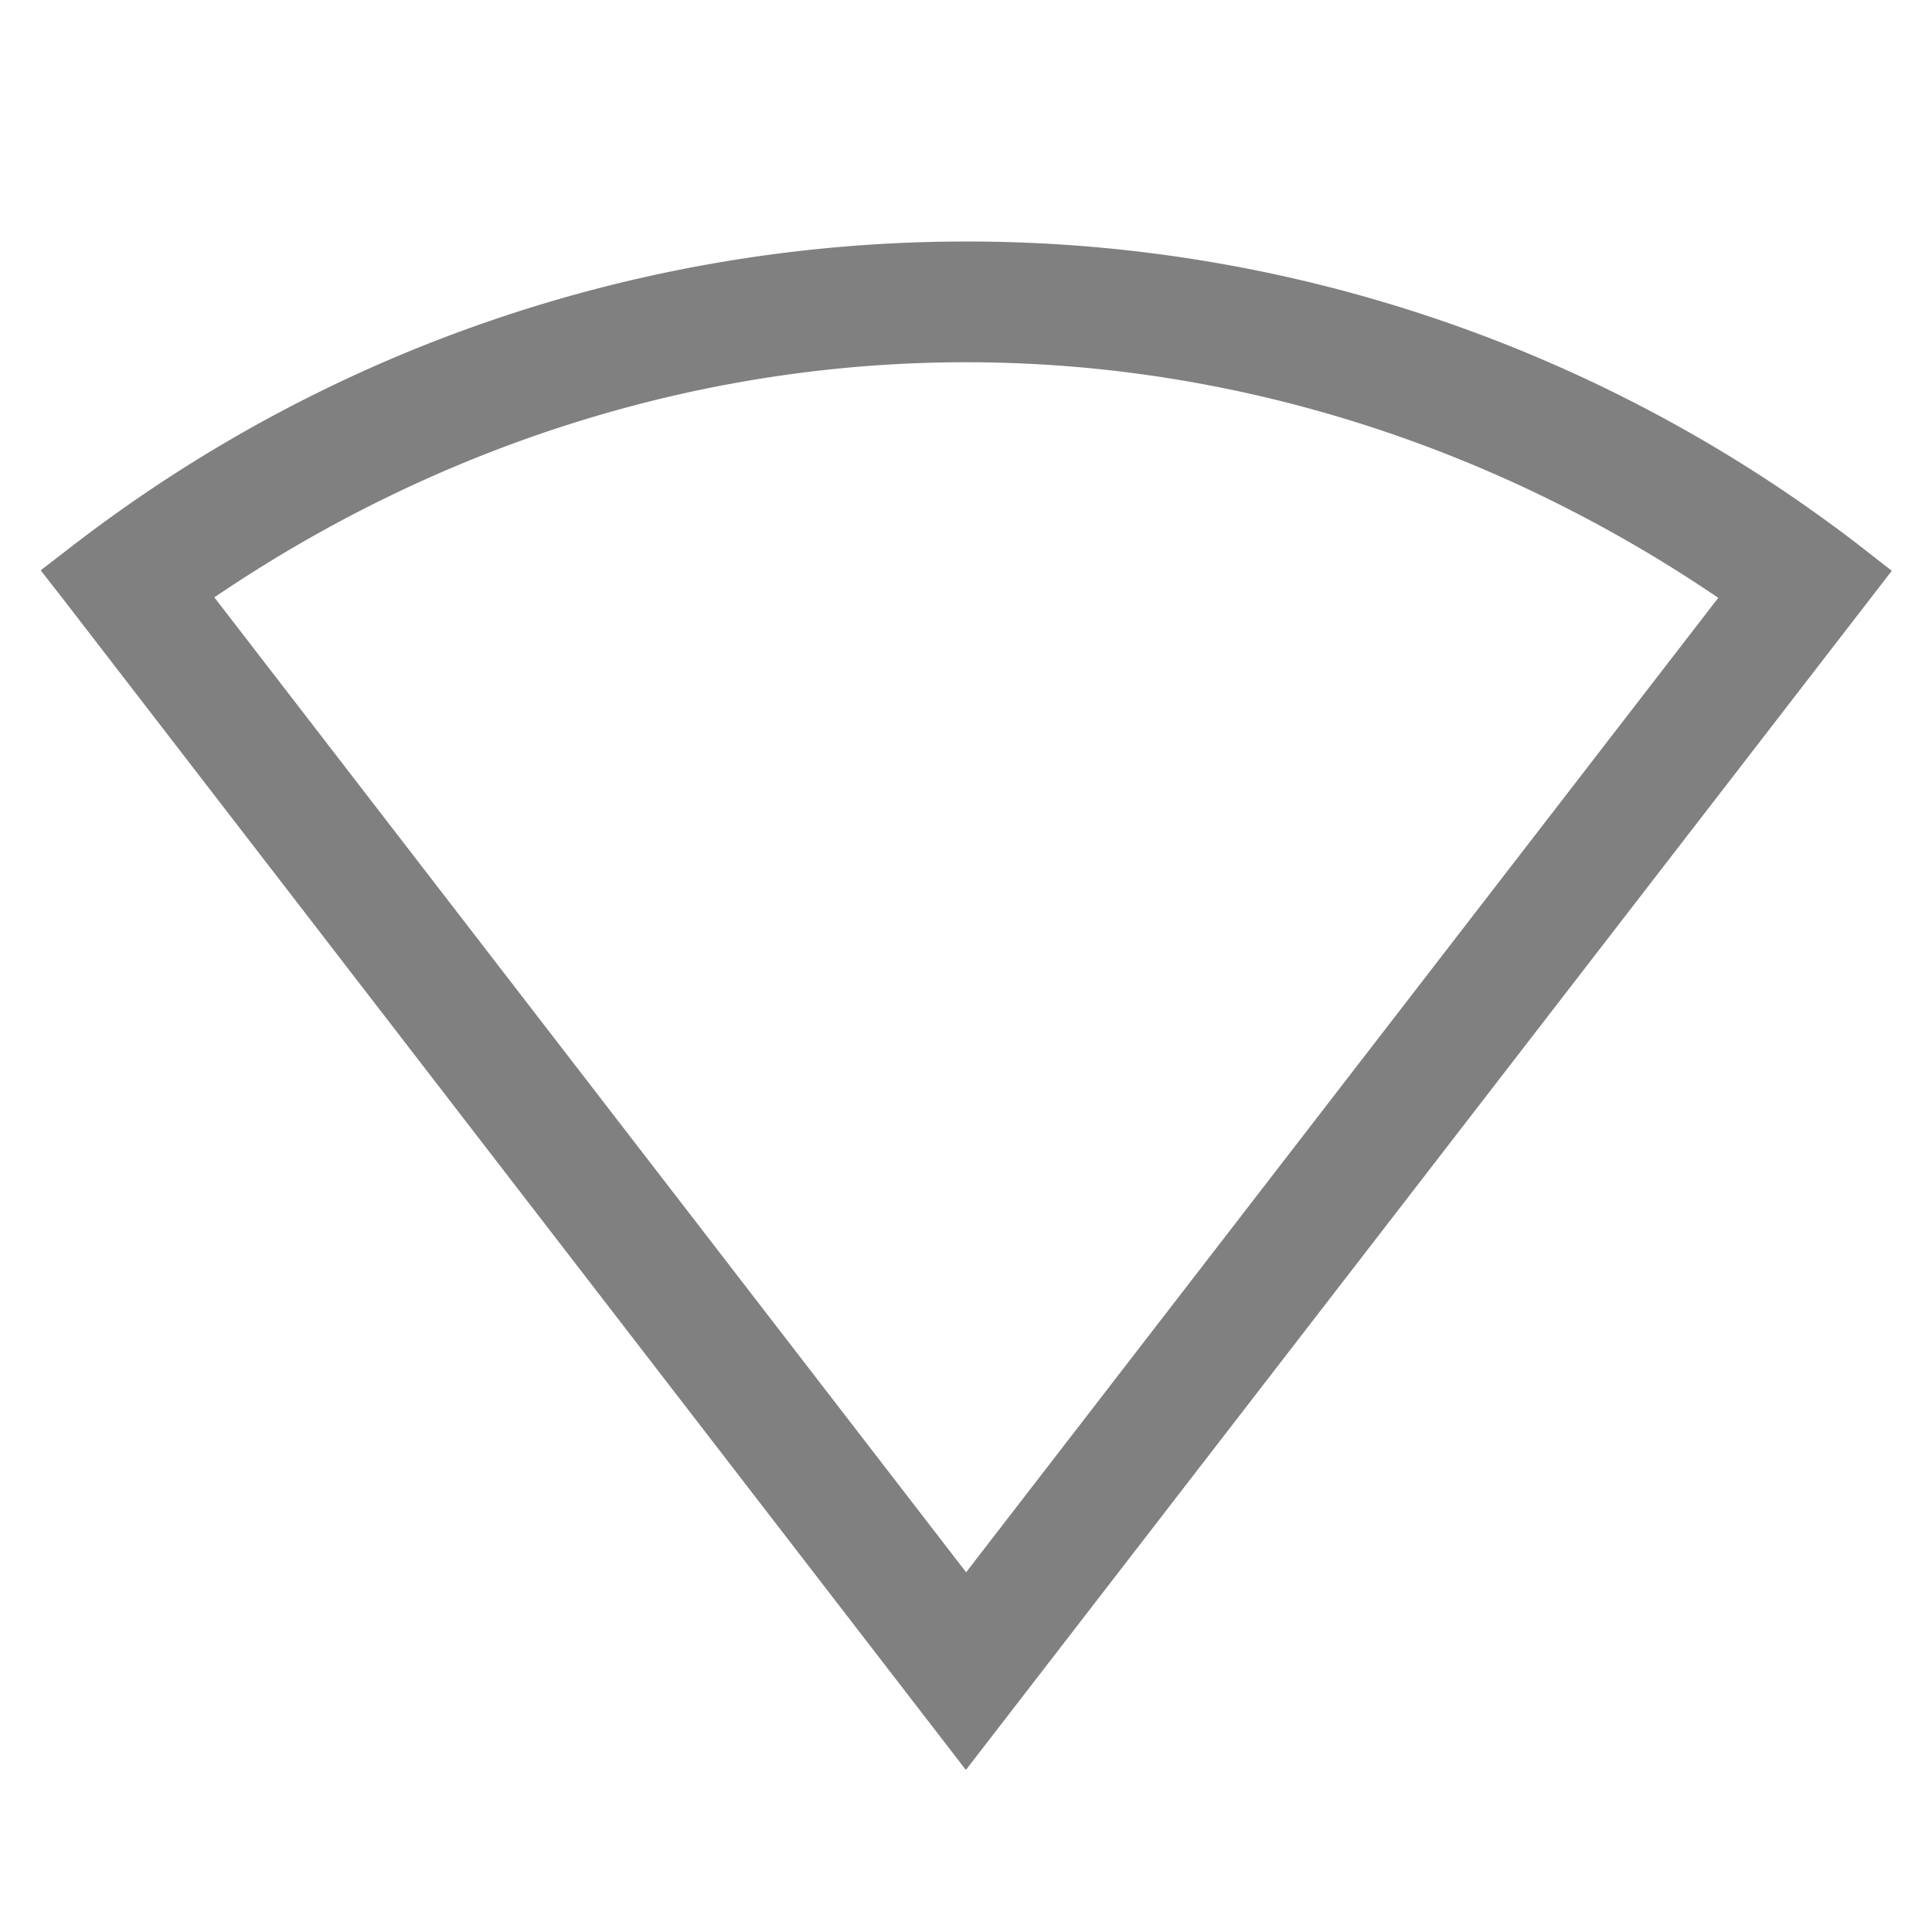 <svg width="16" height="16" xmlns="http://www.w3.org/2000/svg">
 <g transform="translate(-1053 267)">
  <path d="M1061.003-265c-2.61 0-5.22.838-7.4 2.518l-.266.205.205.263 7.457 9.672 7.668-9.931-.264-.206a12.105 12.105 0 0 0-7.4-2.521zm0 1c2.181 0 4.344.672 6.227 1.951l-6.229 8.07-6.226-8.074c1.883-1.278 4.047-1.948 6.228-1.947z" fill="gray" font-family="sans-serif" font-weight="400" overflow="visible"/>
 </g>
</svg>
